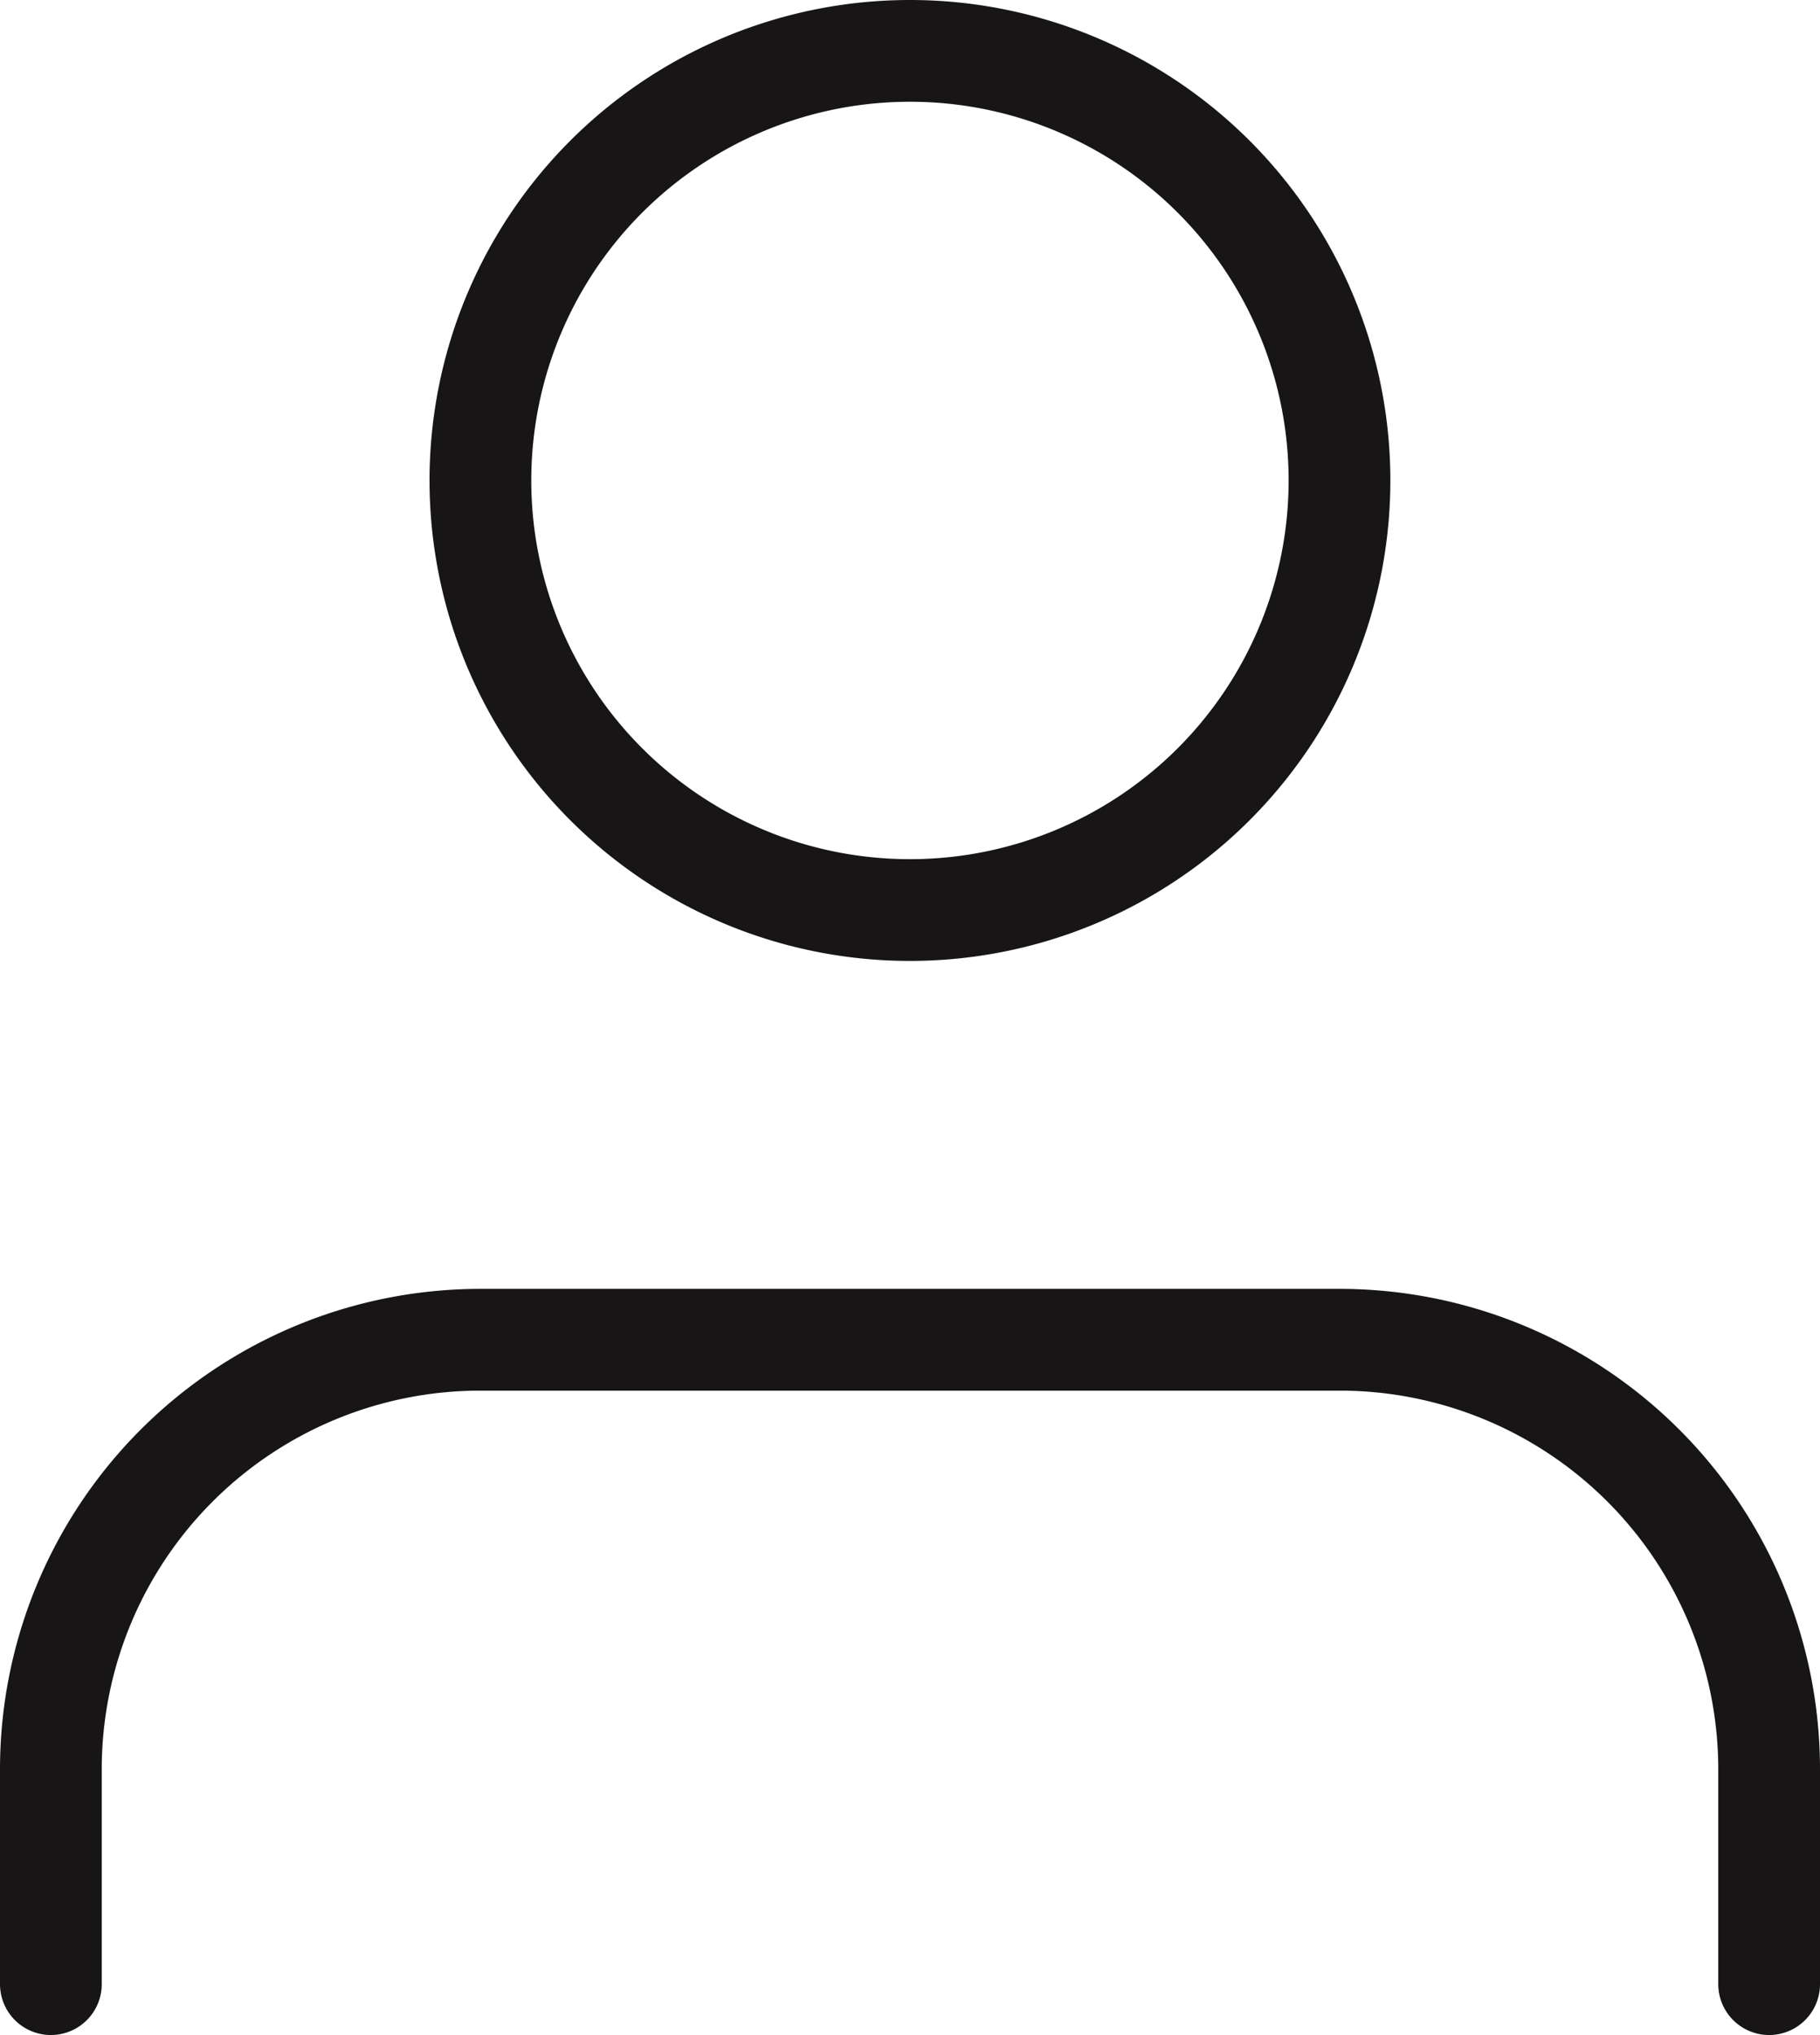 <svg xmlns="http://www.w3.org/2000/svg" width="17.889" height="20" viewBox="0 0 17.889 20">
  <g id="Icon_feather-user" data-name="Icon feather-user" transform="translate(-5.5 -4)">
    <path id="Trazado_43" data-name="Trazado 43" d="M22.889,28.833V26.722A4.222,4.222,0,0,0,18.667,22.5H10.222A4.222,4.222,0,0,0,6,26.722v2.111" transform="translate(0 -5.333)" fill="none" stroke="#171515" stroke-linecap="round" stroke-linejoin="round" stroke-width="1"/>
    <path id="Trazado_44" data-name="Trazado 44" d="M20.444,8.722A4.222,4.222,0,1,1,16.222,4.5,4.222,4.222,0,0,1,20.444,8.722Z" transform="translate(-1.778)" fill="none" stroke="#171515" stroke-linecap="round" stroke-linejoin="round" stroke-width="1"/>
  </g>
</svg>
